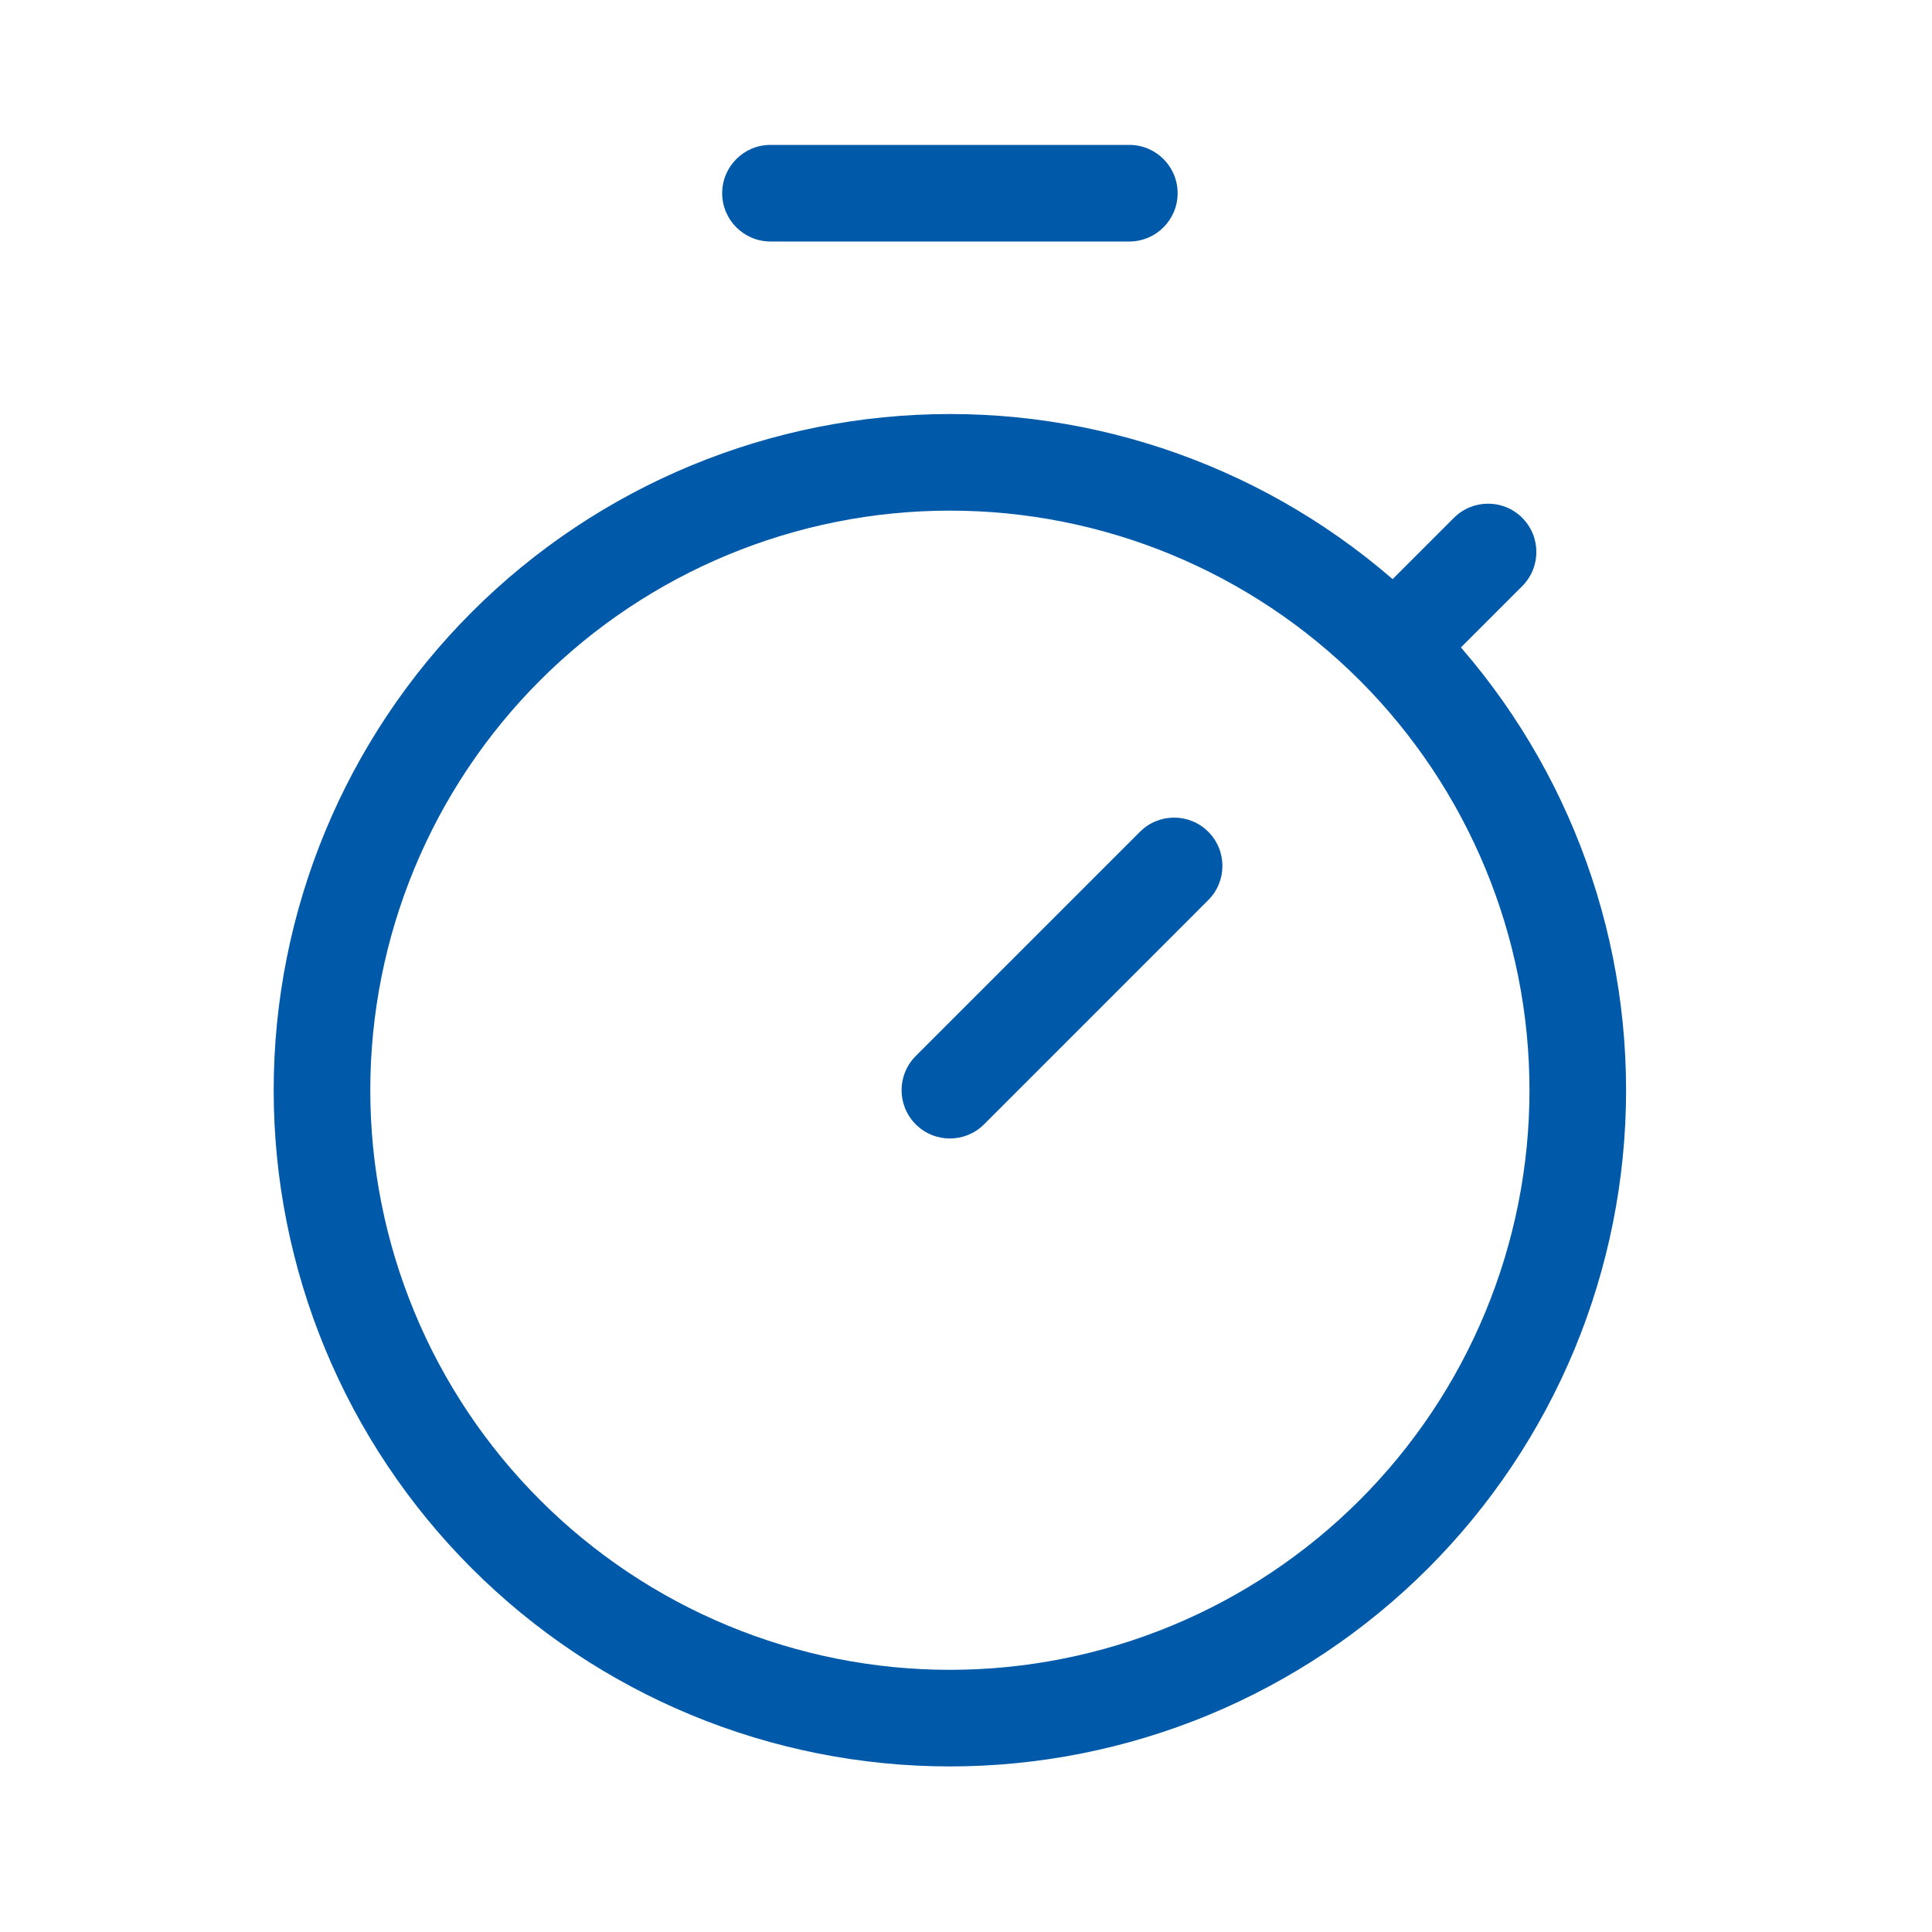 <svg width="50" height="50" viewBox="0 0 50 50" fill="none" xmlns="http://www.w3.org/2000/svg">
<path d="M39.583 28.215C39.583 24.237 38.002 20.421 35.19 17.608C32.376 14.795 28.561 13.215 24.583 13.215C20.605 13.215 16.79 14.795 13.977 17.608C11.164 20.421 9.583 24.237 9.583 28.215C9.583 30.185 9.971 32.135 10.725 33.955C11.478 35.775 12.584 37.428 13.977 38.821C15.369 40.214 17.023 41.319 18.843 42.073C20.663 42.827 22.613 43.215 24.583 43.215C26.553 43.215 28.503 42.827 30.323 42.073C32.143 41.319 33.797 40.214 35.19 38.821C36.582 37.428 37.688 35.775 38.441 33.955C39.195 32.135 39.583 30.185 39.583 28.215ZM42.083 28.215C42.083 30.513 41.63 32.789 40.751 34.912C39.871 37.035 38.582 38.964 36.957 40.589C35.332 42.214 33.403 43.503 31.28 44.383C29.157 45.262 26.881 45.715 24.583 45.715C22.285 45.715 20.009 45.262 17.886 44.383C15.763 43.503 13.834 42.214 12.209 40.589C10.584 38.964 9.294 37.035 8.415 34.912C7.536 32.789 7.083 30.513 7.083 28.215C7.083 23.574 8.927 19.123 12.209 15.841C15.491 12.559 19.942 10.715 24.583 10.715C29.224 10.715 33.675 12.559 36.957 15.841C40.239 19.123 42.083 23.574 42.083 28.215Z" fill="#005AA9"/>
<path d="M29.503 21.526C29.991 21.038 30.782 21.038 31.27 21.526C31.758 22.014 31.758 22.806 31.27 23.294L25.467 29.098C24.979 29.586 24.187 29.586 23.699 29.098C23.211 28.609 23.211 27.818 23.699 27.33L29.503 21.526Z" fill="#005AA9"/>
<path d="M37.628 13.401C38.116 12.913 38.907 12.913 39.395 13.401C39.883 13.889 39.883 14.681 39.395 15.169L37.074 17.49C36.586 17.978 35.795 17.978 35.306 17.49C34.818 17.002 34.818 16.211 35.306 15.723L37.628 13.401Z" fill="#005AA9"/>
<path d="M29.227 3.75C29.917 3.75 30.477 4.31 30.477 5C30.477 5.69 29.917 6.25 29.227 6.25H19.94C19.25 6.25 18.69 5.69 18.69 5C18.69 4.31 19.25 3.75 19.94 3.75H29.227Z" fill="#005AA9"/>
</svg>
